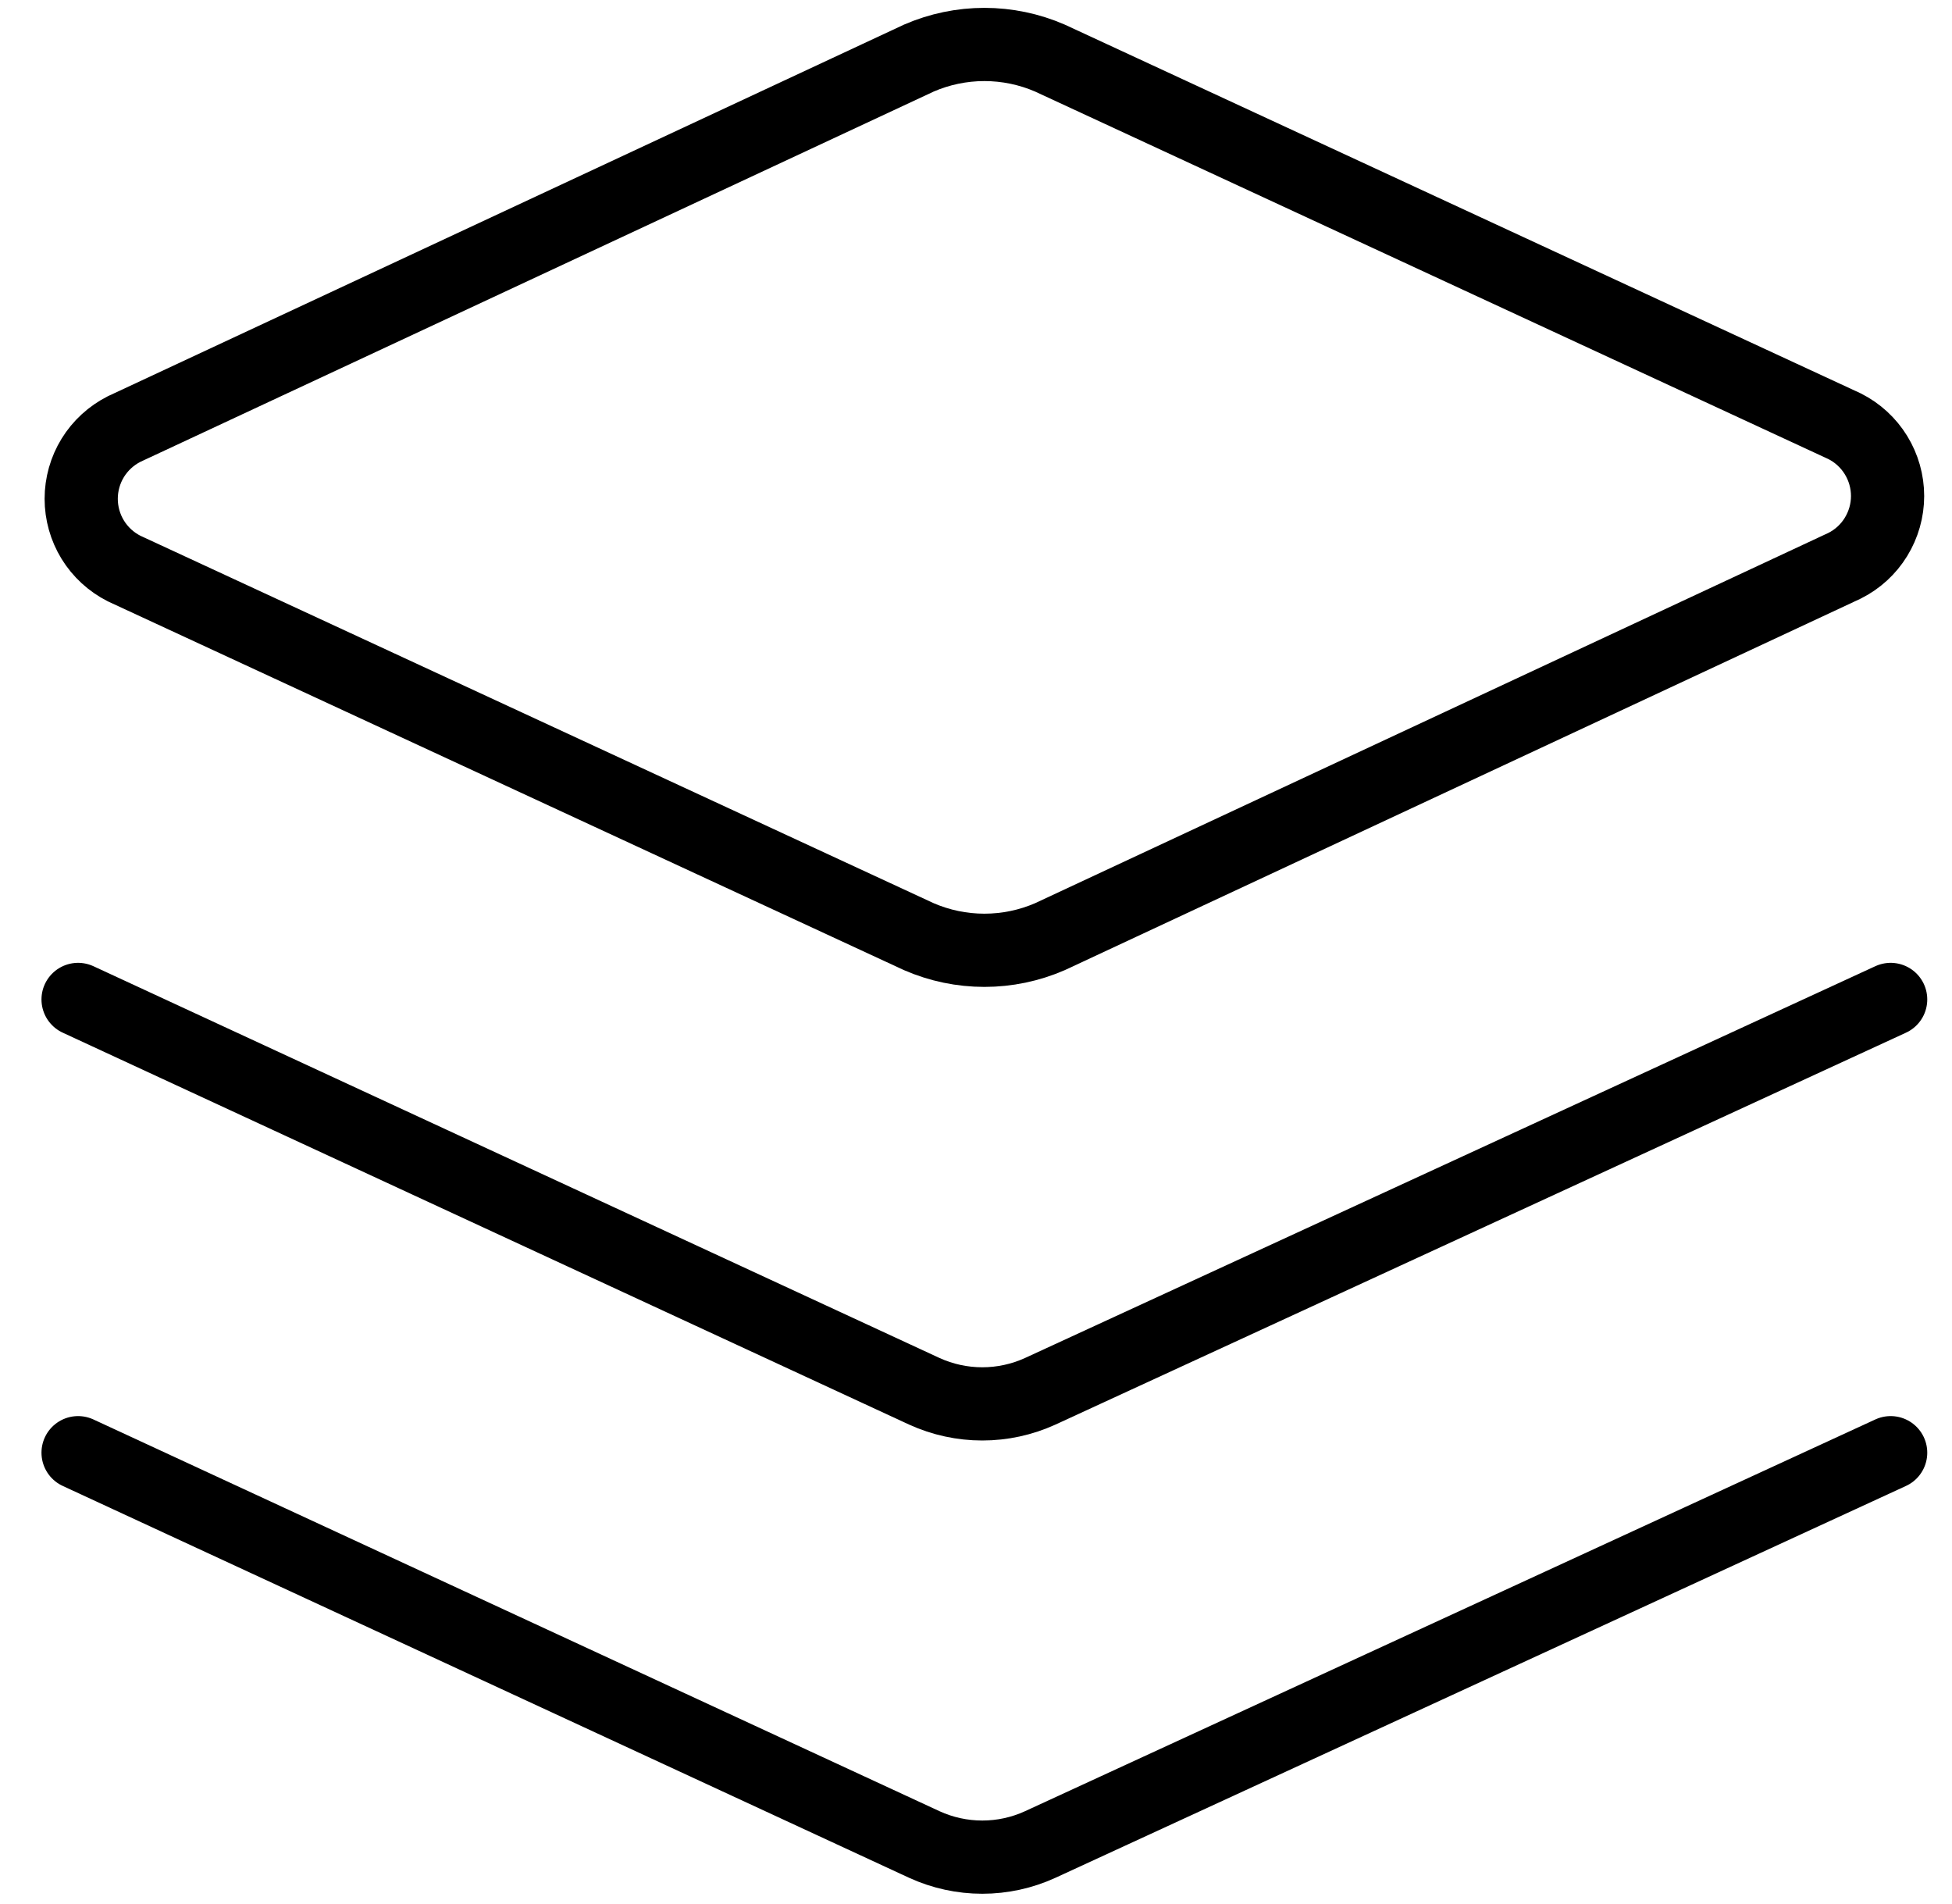 <?xml version="1.0" encoding="UTF-8"?> <svg xmlns="http://www.w3.org/2000/svg" width="40" height="39" viewBox="0 0 40 39" fill="none"><path d="M21.515 19.19C21.091 19.374 20.634 19.469 20.172 19.469C19.71 19.469 19.253 19.374 18.829 19.19L2.543 11.648C2.279 11.514 2.056 11.31 1.901 11.058C1.746 10.806 1.664 10.515 1.664 10.219C1.664 9.923 1.746 9.632 1.901 9.38C2.056 9.128 2.279 8.924 2.543 8.79L18.829 1.19C19.253 1.006 19.71 0.911 20.172 0.911C20.634 0.911 21.091 1.006 21.515 1.19L37.8 8.733C38.065 8.867 38.287 9.071 38.442 9.323C38.597 9.575 38.68 9.866 38.68 10.162C38.68 10.458 38.597 10.748 38.442 11.001C38.287 11.253 38.065 11.457 37.8 11.59L21.515 19.19Z" fill="none" stroke="currentColor" stroke-width="1.5" stroke-linecap="round" stroke-linejoin="round"></path><path d="M38.743 20.476L21.314 28.505C20.942 28.674 20.538 28.762 20.129 28.762C19.72 28.762 19.315 28.674 18.943 28.505L1.6 20.476" fill="none" stroke="currentColor" stroke-width="1.5" stroke-linecap="round" stroke-linejoin="round"></path><path d="M38.743 29.762L21.314 37.79C20.942 37.96 20.538 38.048 20.129 38.048C19.72 38.048 19.315 37.96 18.943 37.79L1.6 29.762" fill="none" stroke="currentColor" stroke-width="1.5" stroke-linecap="round" stroke-linejoin="round"></path></svg> 